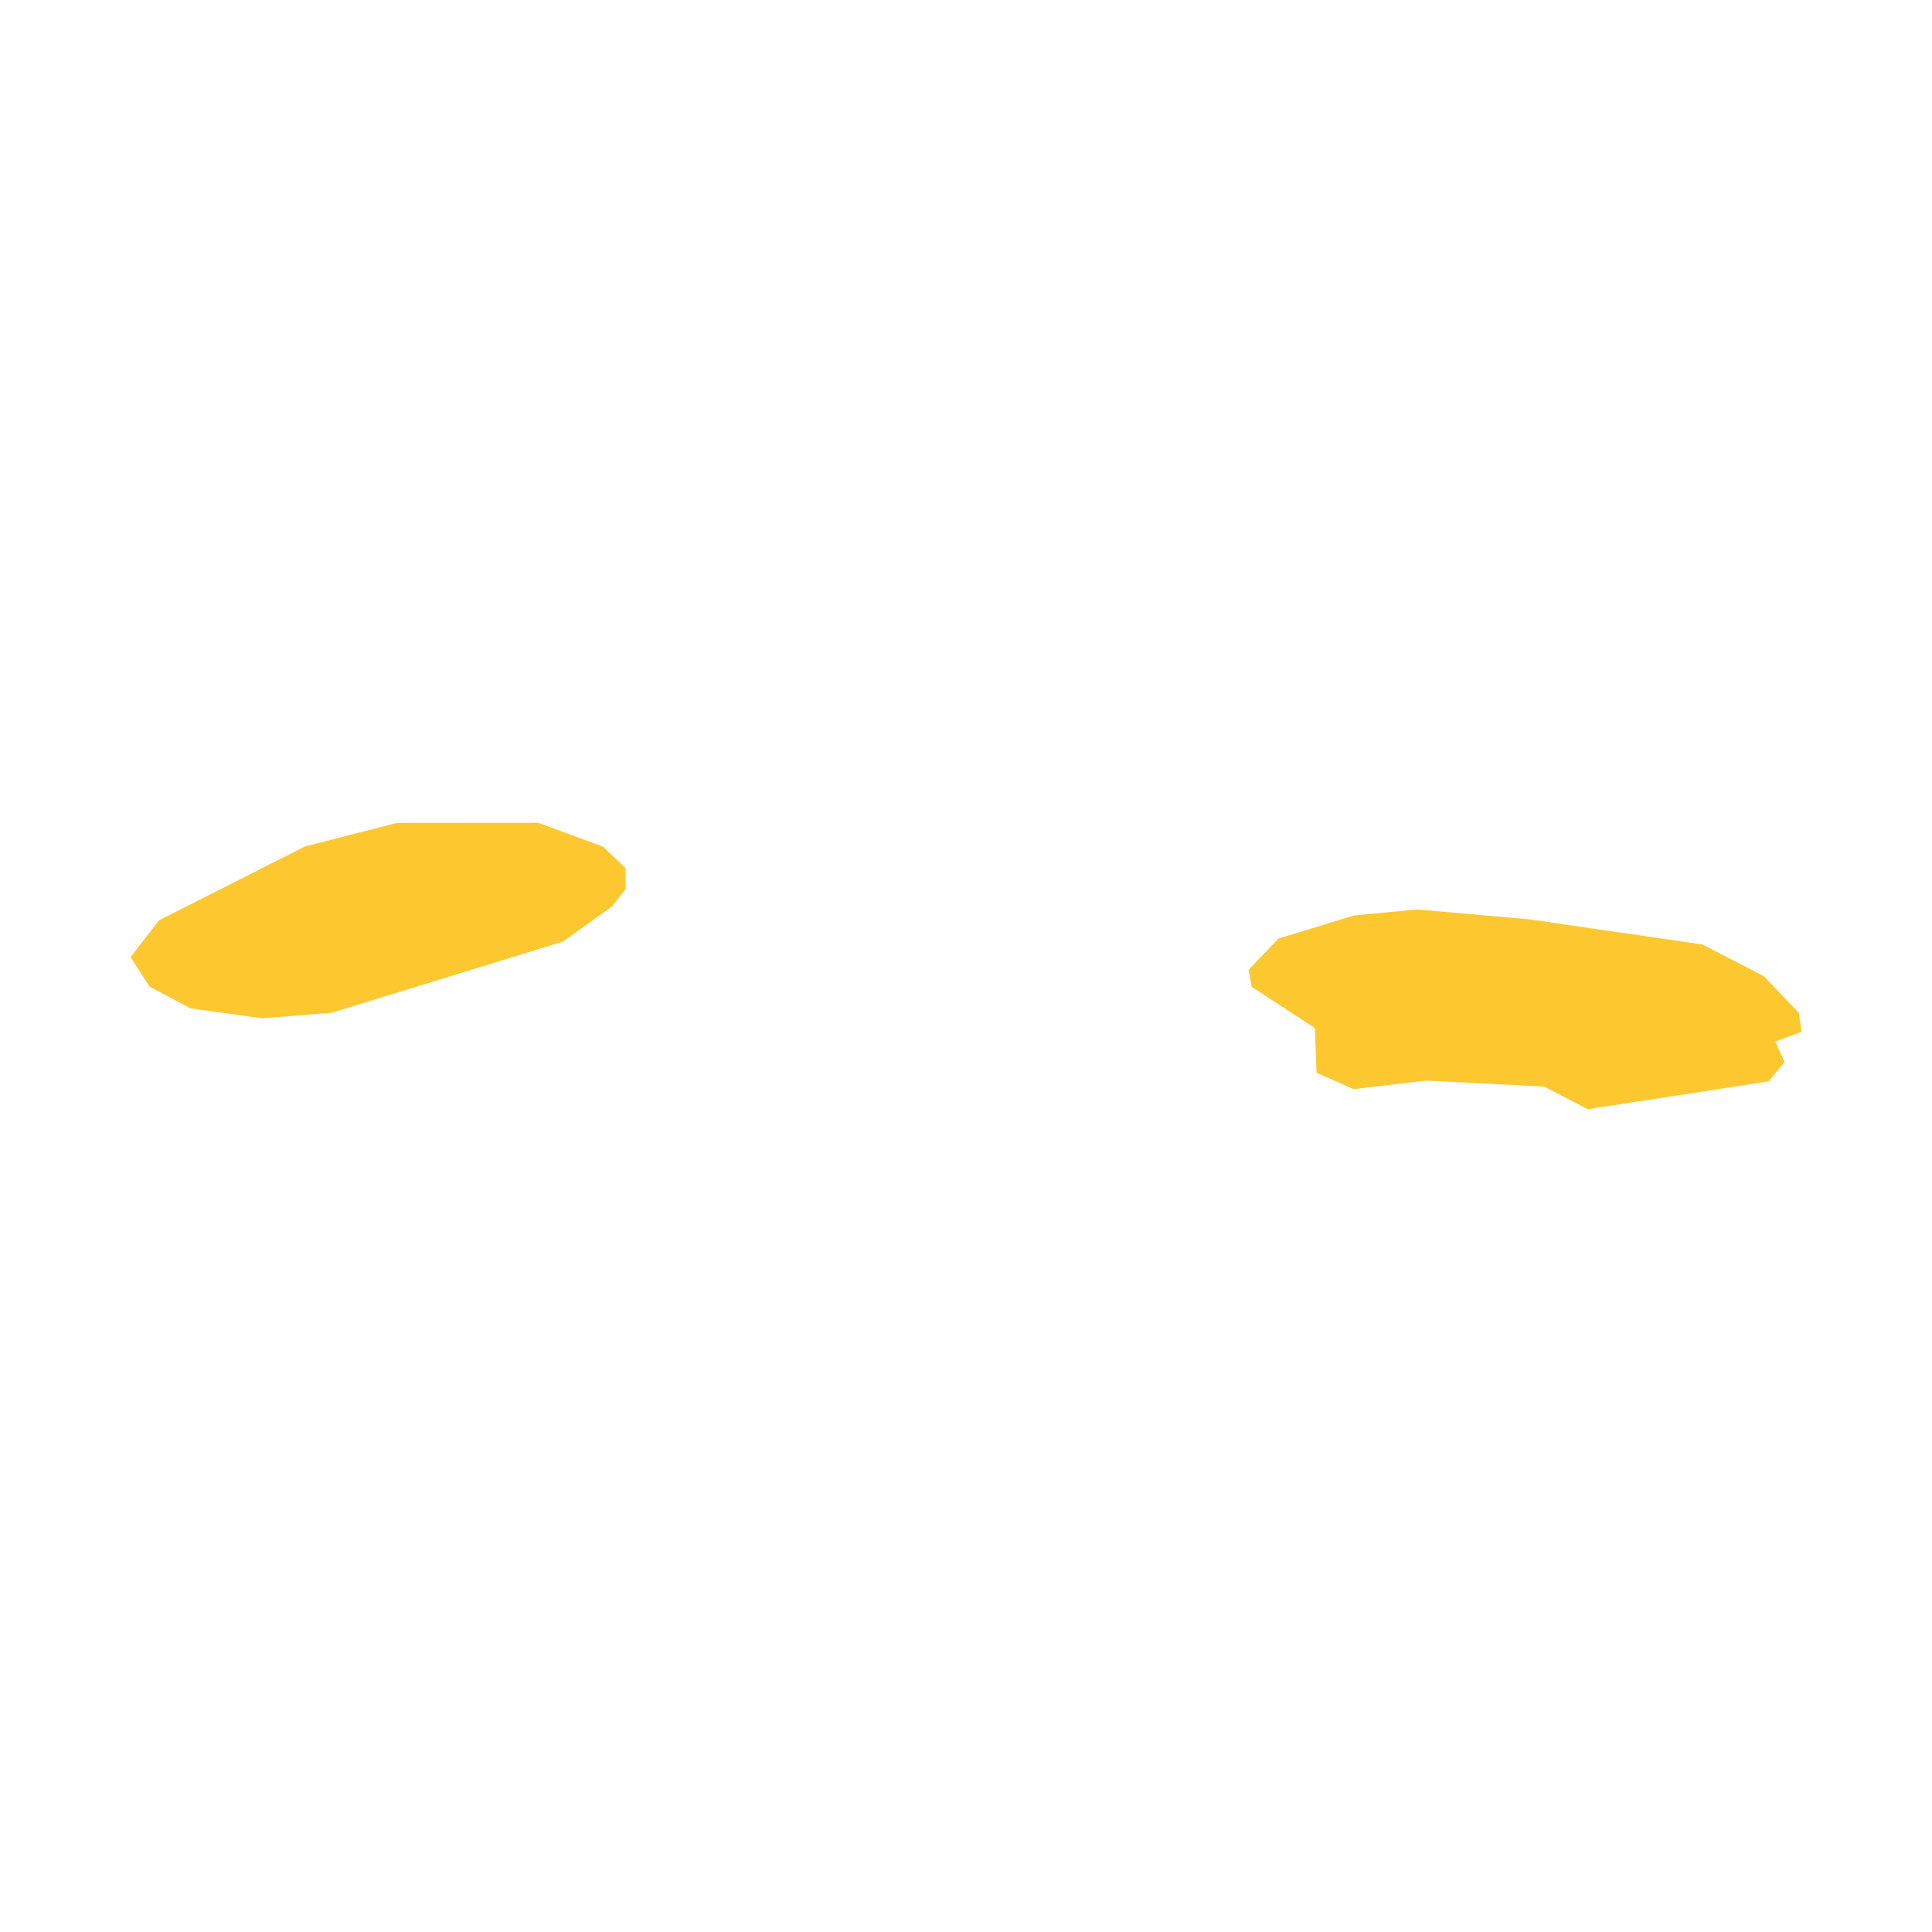 <svg xmlns="http://www.w3.org/2000/svg" fill="#fdc82f80" width="256" height="256" viewBox="-20 -20 296 83.882"><path d="M214.255,14.781 240.837,18.649 250.222,23.497 255.607,29.133 256,32.015 252.003,33.52 253.395,36.666 250.994,39.614 223.253,43.882 216.599,40.426 198.533,39.495 187.391,40.806 181.698,38.298 181.45,31.45 171.768,25.133 171.294,22.516 175.881,17.733 187.468,14.193 197.063,13.276 214.255,14.781 M30.851,29.095 20.168,29.961 9.201,28.434 2.912,25.106 0,20.577 4.382,14.93 26.728,3.621 40.795,0.018 62.462,0 72.406,3.668 75.819,6.914 75.84,10.163 73.77,12.814 66.239,18.205 30.851,29.095Z"/></svg>